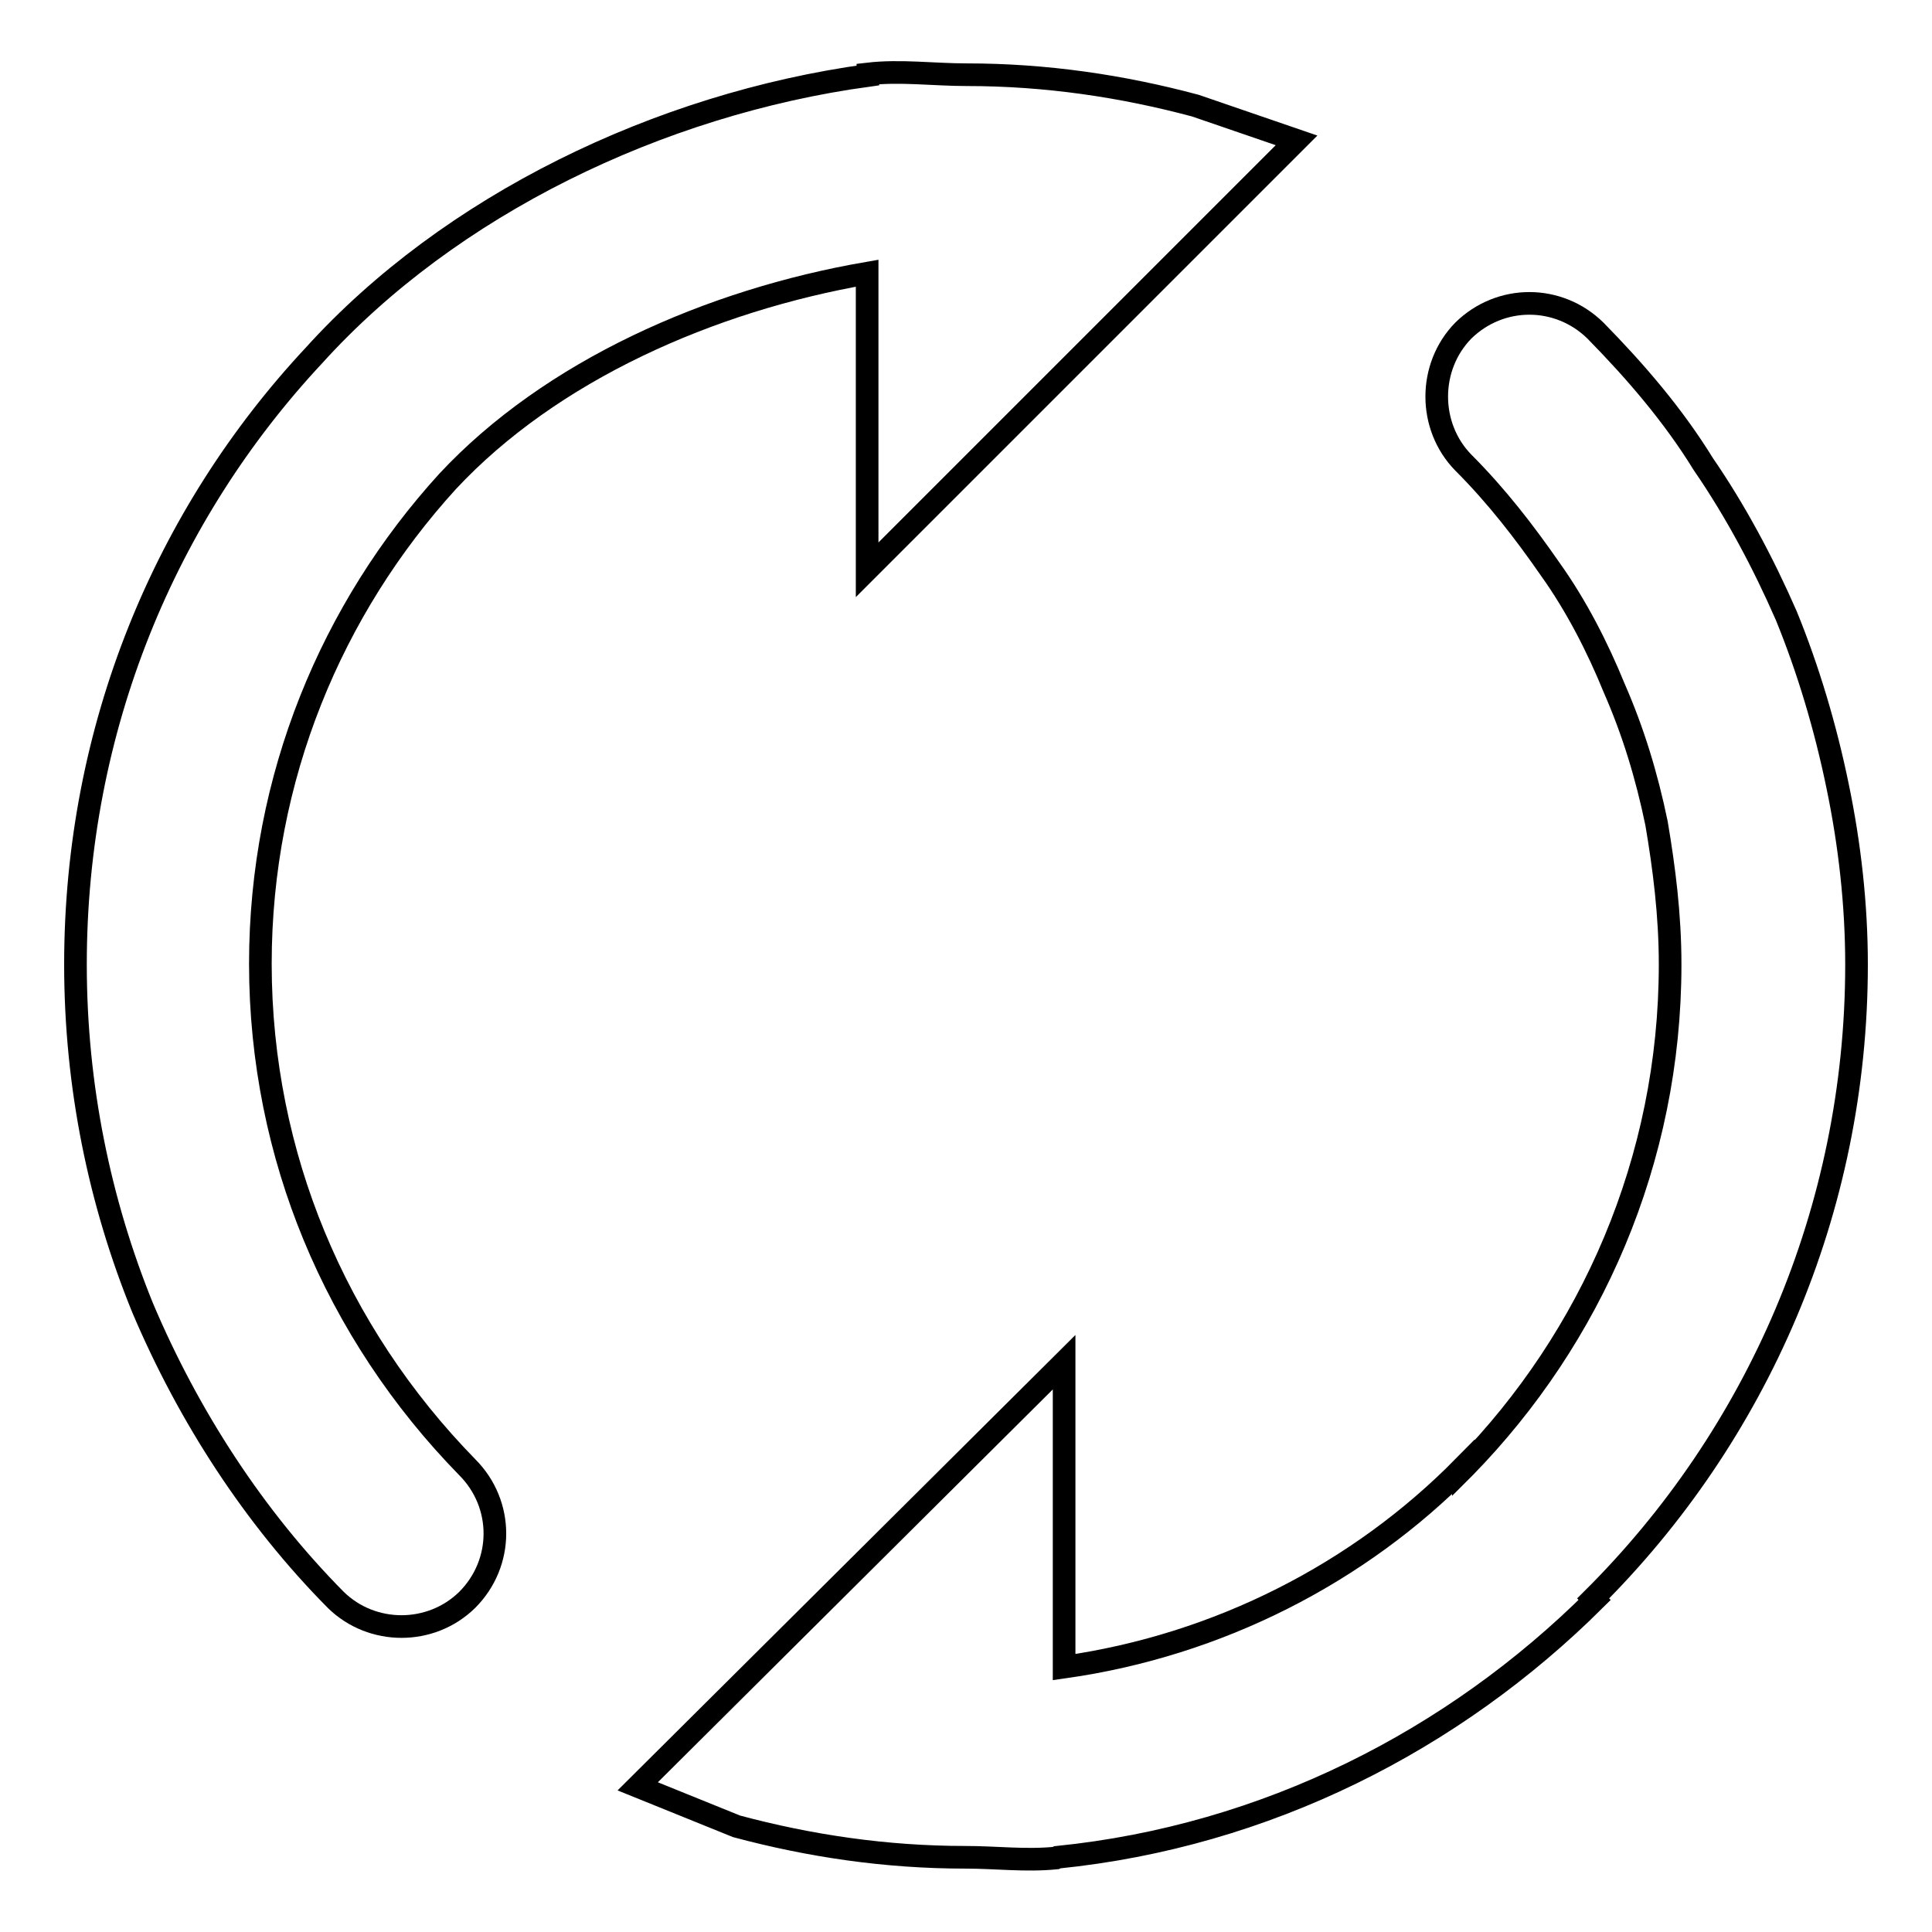 <?xml version="1.0" encoding="utf-8"?>
<!-- Svg Vector Icons : http://www.onlinewebfonts.com/icon -->
<!DOCTYPE svg PUBLIC "-//W3C//DTD SVG 1.1//EN" "http://www.w3.org/Graphics/SVG/1.1/DTD/svg11.dtd">
<svg version="1.1" xmlns="http://www.w3.org/2000/svg" xmlns:xlink="http://www.w3.org/1999/xlink" x="0px" y="0px" viewBox="0 0 256 256" enable-background="new 0 0 256 256" xml:space="preserve">
<g><g><path stroke-width="3" fill-opacity="0" stroke="#000000"  d="M246,127.8c0-7.9-0.9-15.9-2.5-23.6c-1.6-7.8-3.9-15.5-6.8-22.6c-3.1-7.1-6.8-14-11-20.1c-4-6.5-9-12.3-14.3-17.7c-4.9-4.8-12.6-4.8-17.5,0c-4.7,4.8-4.7,12.7,0,17.5c4.4,4.4,8.1,9.2,11.5,14.1c3.5,4.9,6.3,10.4,8.5,15.8c2.5,5.7,4.3,11.6,5.6,17.9c1,5.9,1.8,12.1,1.8,18.7c0,26-10.5,49.5-27.2,66.6l-0.2,0.2v-0.2c-13.8,14-32.4,23.6-52.9,26.5v-40.4l-56.5,56.2l13.1,5.3c9.7,2.6,19.8,4.1,30.3,4.1c4.1,0,8,0.5,12,0.1l0.2-0.1c27.7-2.8,52.5-15.5,71.2-34.1l-0.2-0.2C232.7,190.3,246,160.5,246,127.8z"/><path stroke-width="3" fill-opacity="0" stroke="#000000"  d="M41.6,163.7c-4.5-10.9-7.1-23.1-7.1-36c0-24.7,9.5-47.1,24.8-63.9C73,49.1,94.1,39.8,114.9,36.2v39.3l56.9-56.9l-13.4-4.6c-9.7-2.6-19.8-4.1-30.3-4.1c-4.4,0-8.8-0.6-13.1-0.1V10c-27.7,3.8-55.4,17.2-73.4,37.1C21.9,68.2,10,96.5,10,127.8c0,16.1,3.2,31.5,8.9,45.5c6.1,14.4,14.8,27.8,25.6,38.7c4.8,4.7,12.6,4.7,17.4,0c4.9-4.9,4.9-12.7,0-17.6C53.2,185.5,46.3,175.1,41.6,163.7z"/></g></g>
</svg>